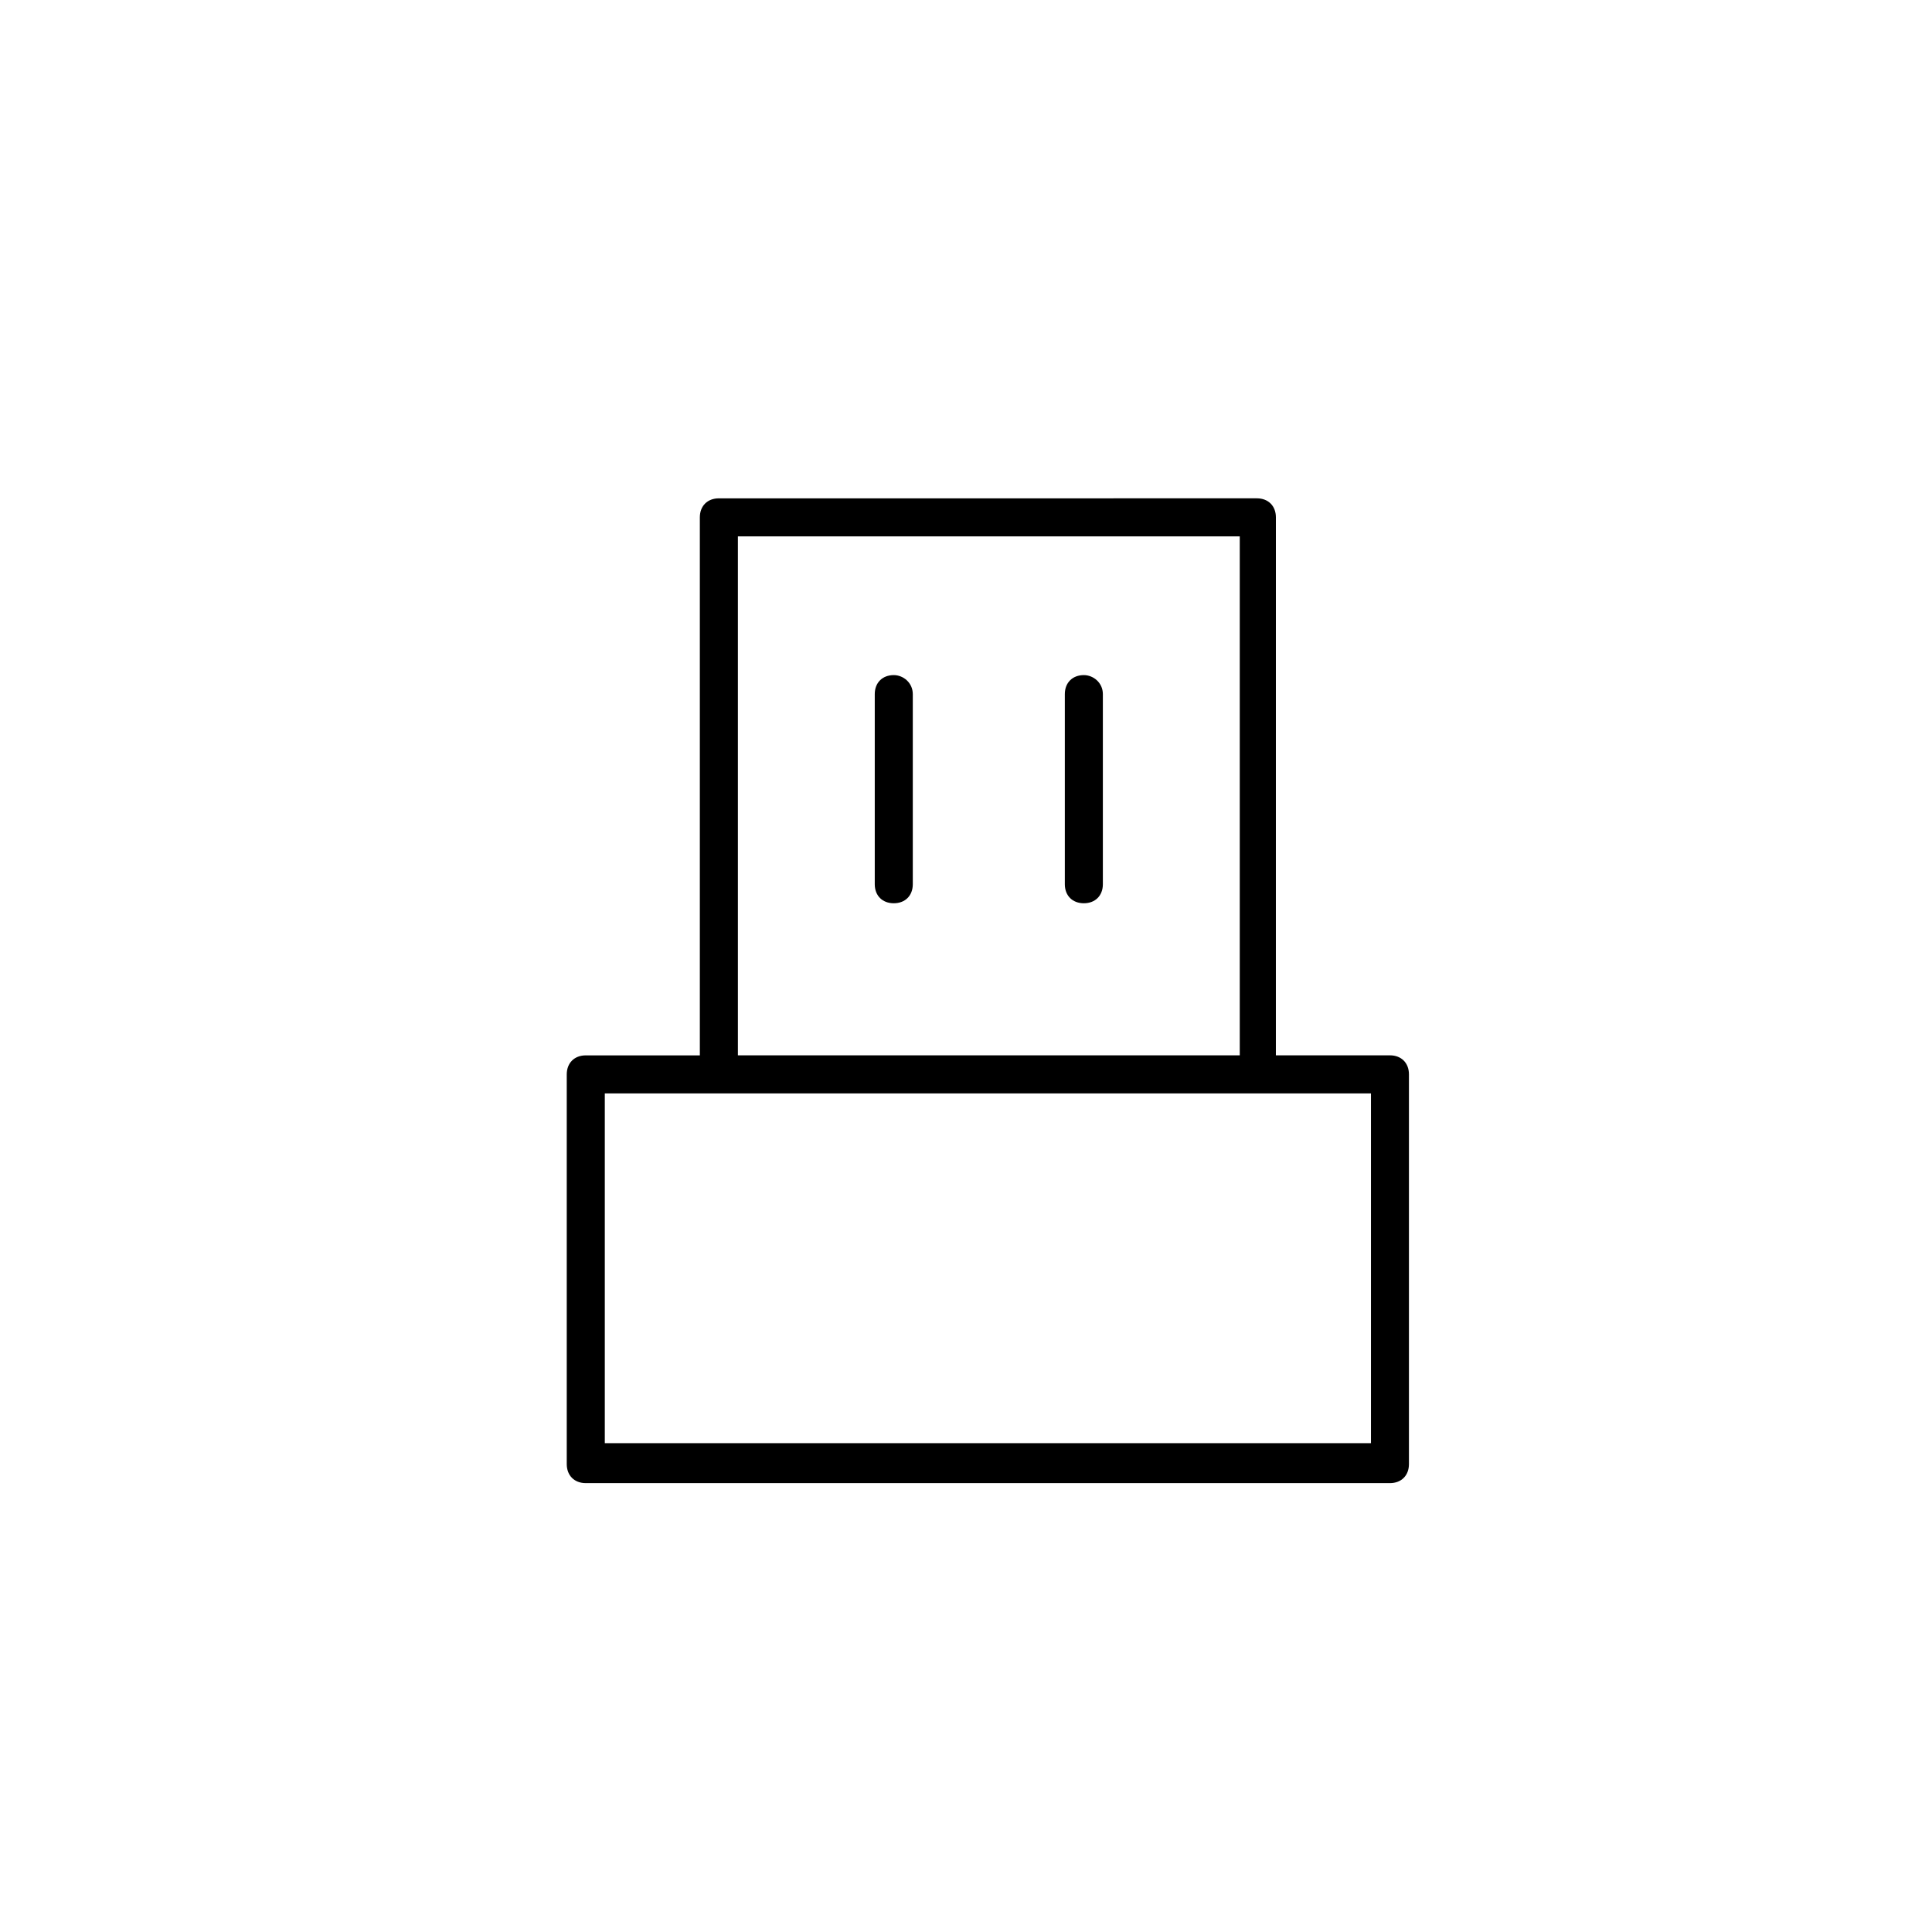 <?xml version="1.0" encoding="UTF-8"?>
<!-- Uploaded to: SVG Repo, www.svgrepo.com, Generator: SVG Repo Mixer Tools -->
<svg fill="#000000" width="800px" height="800px" version="1.1" viewBox="144 144 512 512" xmlns="http://www.w3.org/2000/svg">
 <g>
  <path d="m512.35 423.68h-30.23l0.004-142.58c0-3.023-2.016-5.039-5.039-5.039l-142.58 0.004c-3.023 0-5.039 2.016-5.039 5.039v142.58h-30.23c-3.023 0-5.039 2.016-5.039 5.039v103.28c0 3.023 2.016 5.039 5.039 5.039h213.11c3.023 0 5.039-2.016 5.039-5.039v-103.29c0-3.023-2.016-5.039-5.039-5.039zm-172.8-137.54h133v137.54h-133zm167.77 240.32h-203.04v-92.699h203.04z"/>
  <path d="m380.86 322.91c-3.023 0-5.039 2.016-5.039 5.039v50.383c0 3.023 2.016 5.039 5.039 5.039 3.023 0 5.039-2.016 5.039-5.039v-50.383c-0.004-3.023-2.523-5.039-5.039-5.039z"/>
  <path d="m431.23 322.91c-3.023 0-5.039 2.016-5.039 5.039v50.383c0 3.023 2.016 5.039 5.039 5.039s5.039-2.016 5.039-5.039v-50.383c0-3.023-2.519-5.039-5.039-5.039z"/>
 </g>
</svg>